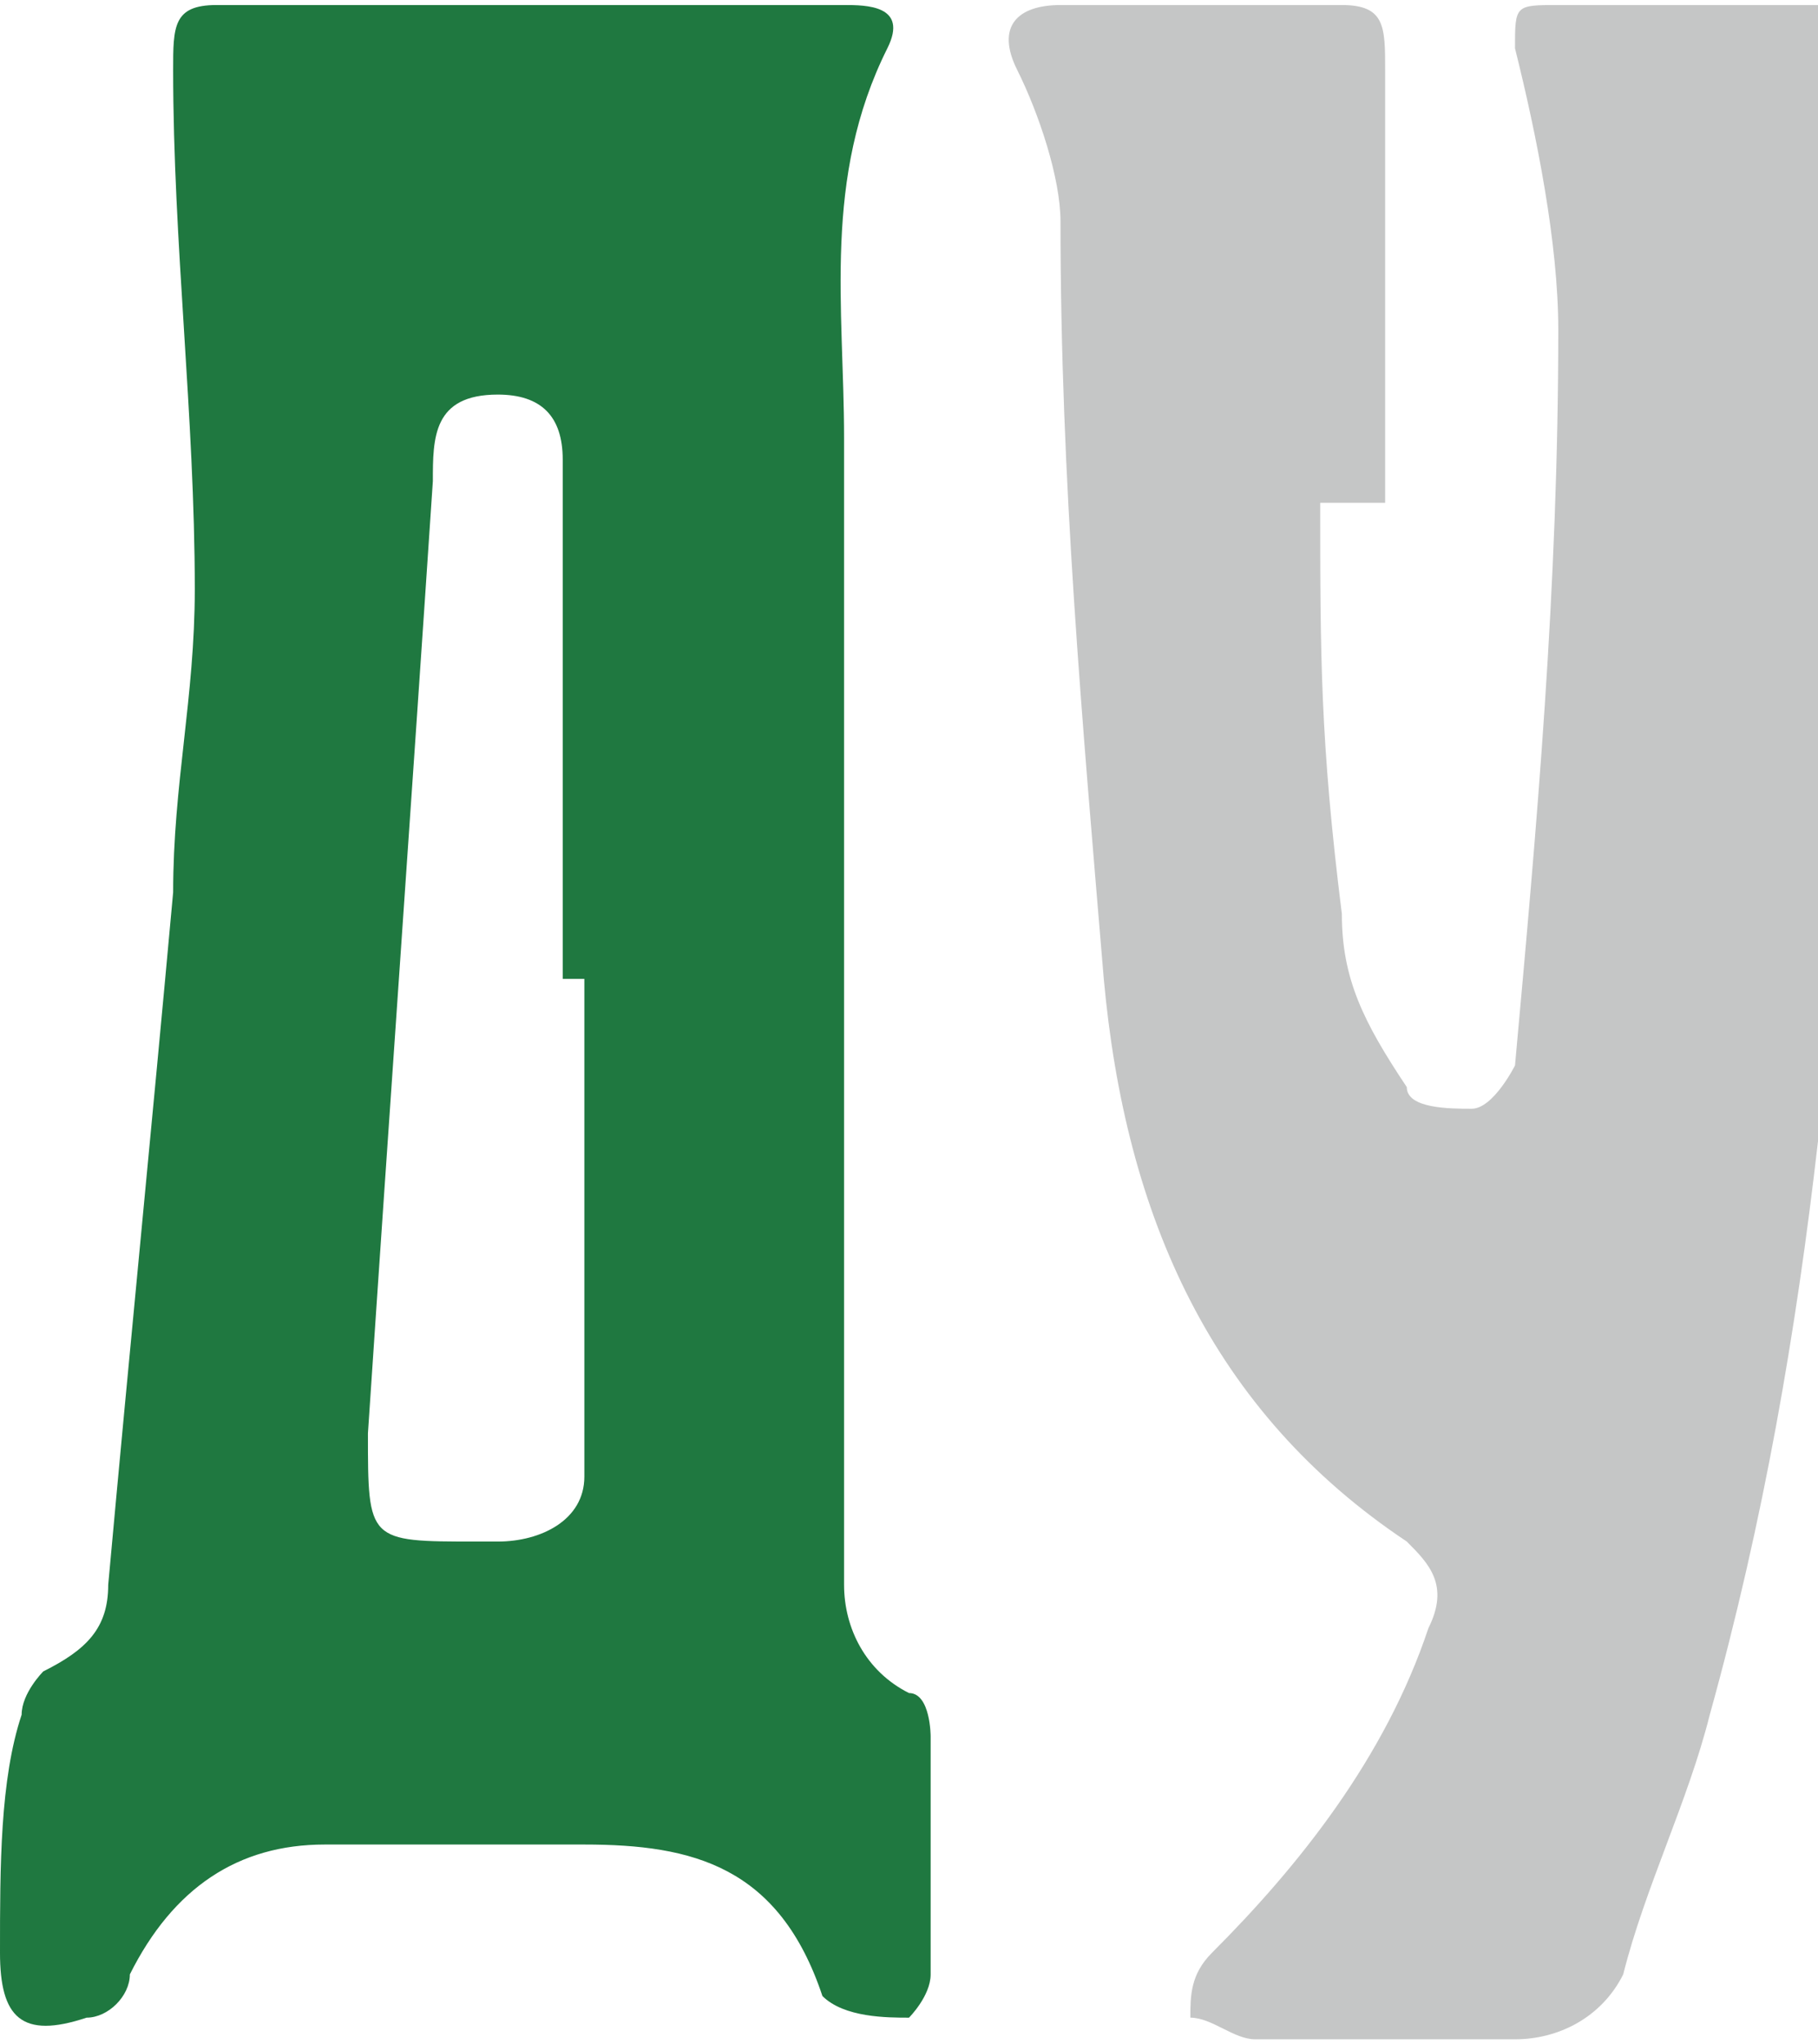 <?xml version="1.0" encoding="UTF-8"?> <svg xmlns="http://www.w3.org/2000/svg" xmlns:xlink="http://www.w3.org/1999/xlink" xmlns:xodm="http://www.corel.com/coreldraw/odm/2003" xml:space="preserve" width="2.135mm" height="2.401mm" version="1.1" style="shape-rendering:geometricPrecision; text-rendering:geometricPrecision; image-rendering:optimizeQuality; fill-rule:evenodd; clip-rule:evenodd" viewBox="0 0 0.84 0.94"> <defs> <style type="text/css"> .fil0 {fill:#C5C6C6;fill-rule:nonzero} .fil1 {fill:#1F7840;fill-rule:nonzero} </style> </defs> <g id="Слой_x0020_1">  <path class="fil0" d="M0.61 0.23c0,0.07 0,0.11 0.01,0.19 0,0.03 0.01,0.05 0.03,0.08 0,0.01 0.02,0.01 0.03,0.01 0.01,-0 0.02,-0.02 0.02,-0.02 0.01,-0.11 0.02,-0.22 0.02,-0.34 0,-0.04 -0.01,-0.09 -0.02,-0.13 -0,-0.02 0,-0.02 0.02,-0.02 0.04,-0 0.08,-0 0.12,-0 0.02,0 0.02,0.02 0.02,0.03 -0,0.08 0,0.16 -0,0.23 -0.01,0.18 -0.02,0.35 -0.07,0.53 -0.01,0.04 -0.03,0.08 -0.04,0.12 -0.01,0.02 -0.03,0.03 -0.05,0.03 -0.04,-0 -0.08,-0 -0.12,-0 -0.01,-0 -0.02,-0.01 -0.03,-0.01 -0,-0.01 0,-0.02 0.01,-0.03 0.04,-0.04 0.08,-0.09 0.1,-0.15 0.01,-0.02 0,-0.03 -0.01,-0.04 -0.09,-0.06 -0.13,-0.15 -0.14,-0.26 -0.01,-0.12 -0.02,-0.23 -0.02,-0.35 -0,-0.02 -0.01,-0.05 -0.02,-0.07 -0.01,-0.02 -0,-0.03 0.02,-0.03 0.04,-0 0.09,-0 0.13,-0 0.02,-0 0.02,0.01 0.02,0.03 -0,0.06 -0,0.12 -0,0.17 -0,0.01 0,0.02 0,0.03z"></path> <path class="fil1" d="M0.39 0.42c0,0.11 0,0.21 0,0.31 -0,0.02 0.01,0.04 0.03,0.05 0.01,0 0.01,0.02 0.01,0.02 0,0.04 0,0.07 -0,0.11 -0,0.01 -0.01,0.02 -0.01,0.02 -0.01,-0 -0.03,-0 -0.04,-0.01 -0.02,-0.06 -0.06,-0.07 -0.11,-0.07 -0.04,-0 -0.08,-0 -0.12,0 -0.04,0 -0.07,0.02 -0.09,0.06 -0,0.01 -0.01,0.02 -0.02,0.02 -0.03,0.01 -0.04,-0 -0.04,-0.03 0,-0.04 0,-0.08 0.01,-0.11 0,-0.01 0.01,-0.02 0.01,-0.02 0.02,-0.01 0.03,-0.02 0.03,-0.04 0.01,-0.11 0.02,-0.21 0.03,-0.32 0,-0.05 0.01,-0.09 0.01,-0.14 -0,-0.08 -0.01,-0.16 -0.01,-0.24 -0,-0.02 0,-0.03 0.02,-0.03 0.1,0 0.19,-0 0.29,0 0.01,0 0.03,0 0.02,0.02 -0.03,0.06 -0.02,0.12 -0.02,0.18 -0,0.07 0,0.14 0,0.21 0,-0.01 0,0.03 0,0.01zm-0.13 0.03l0 0c0,-0.08 -0,-0.16 0,-0.24 0,-0.02 -0.01,-0.03 -0.03,-0.03 -0.03,-0 -0.03,0.02 -0.03,0.04 -0.01,0.15 -0.02,0.29 -0.03,0.44 -0,0.05 0,0.05 0.05,0.05 0,0 0.01,-0 0.01,0 0.02,0 0.04,-0.01 0.04,-0.03 -0,-0.08 -0,-0.16 -0,-0.23z"></path> </g> </svg> 